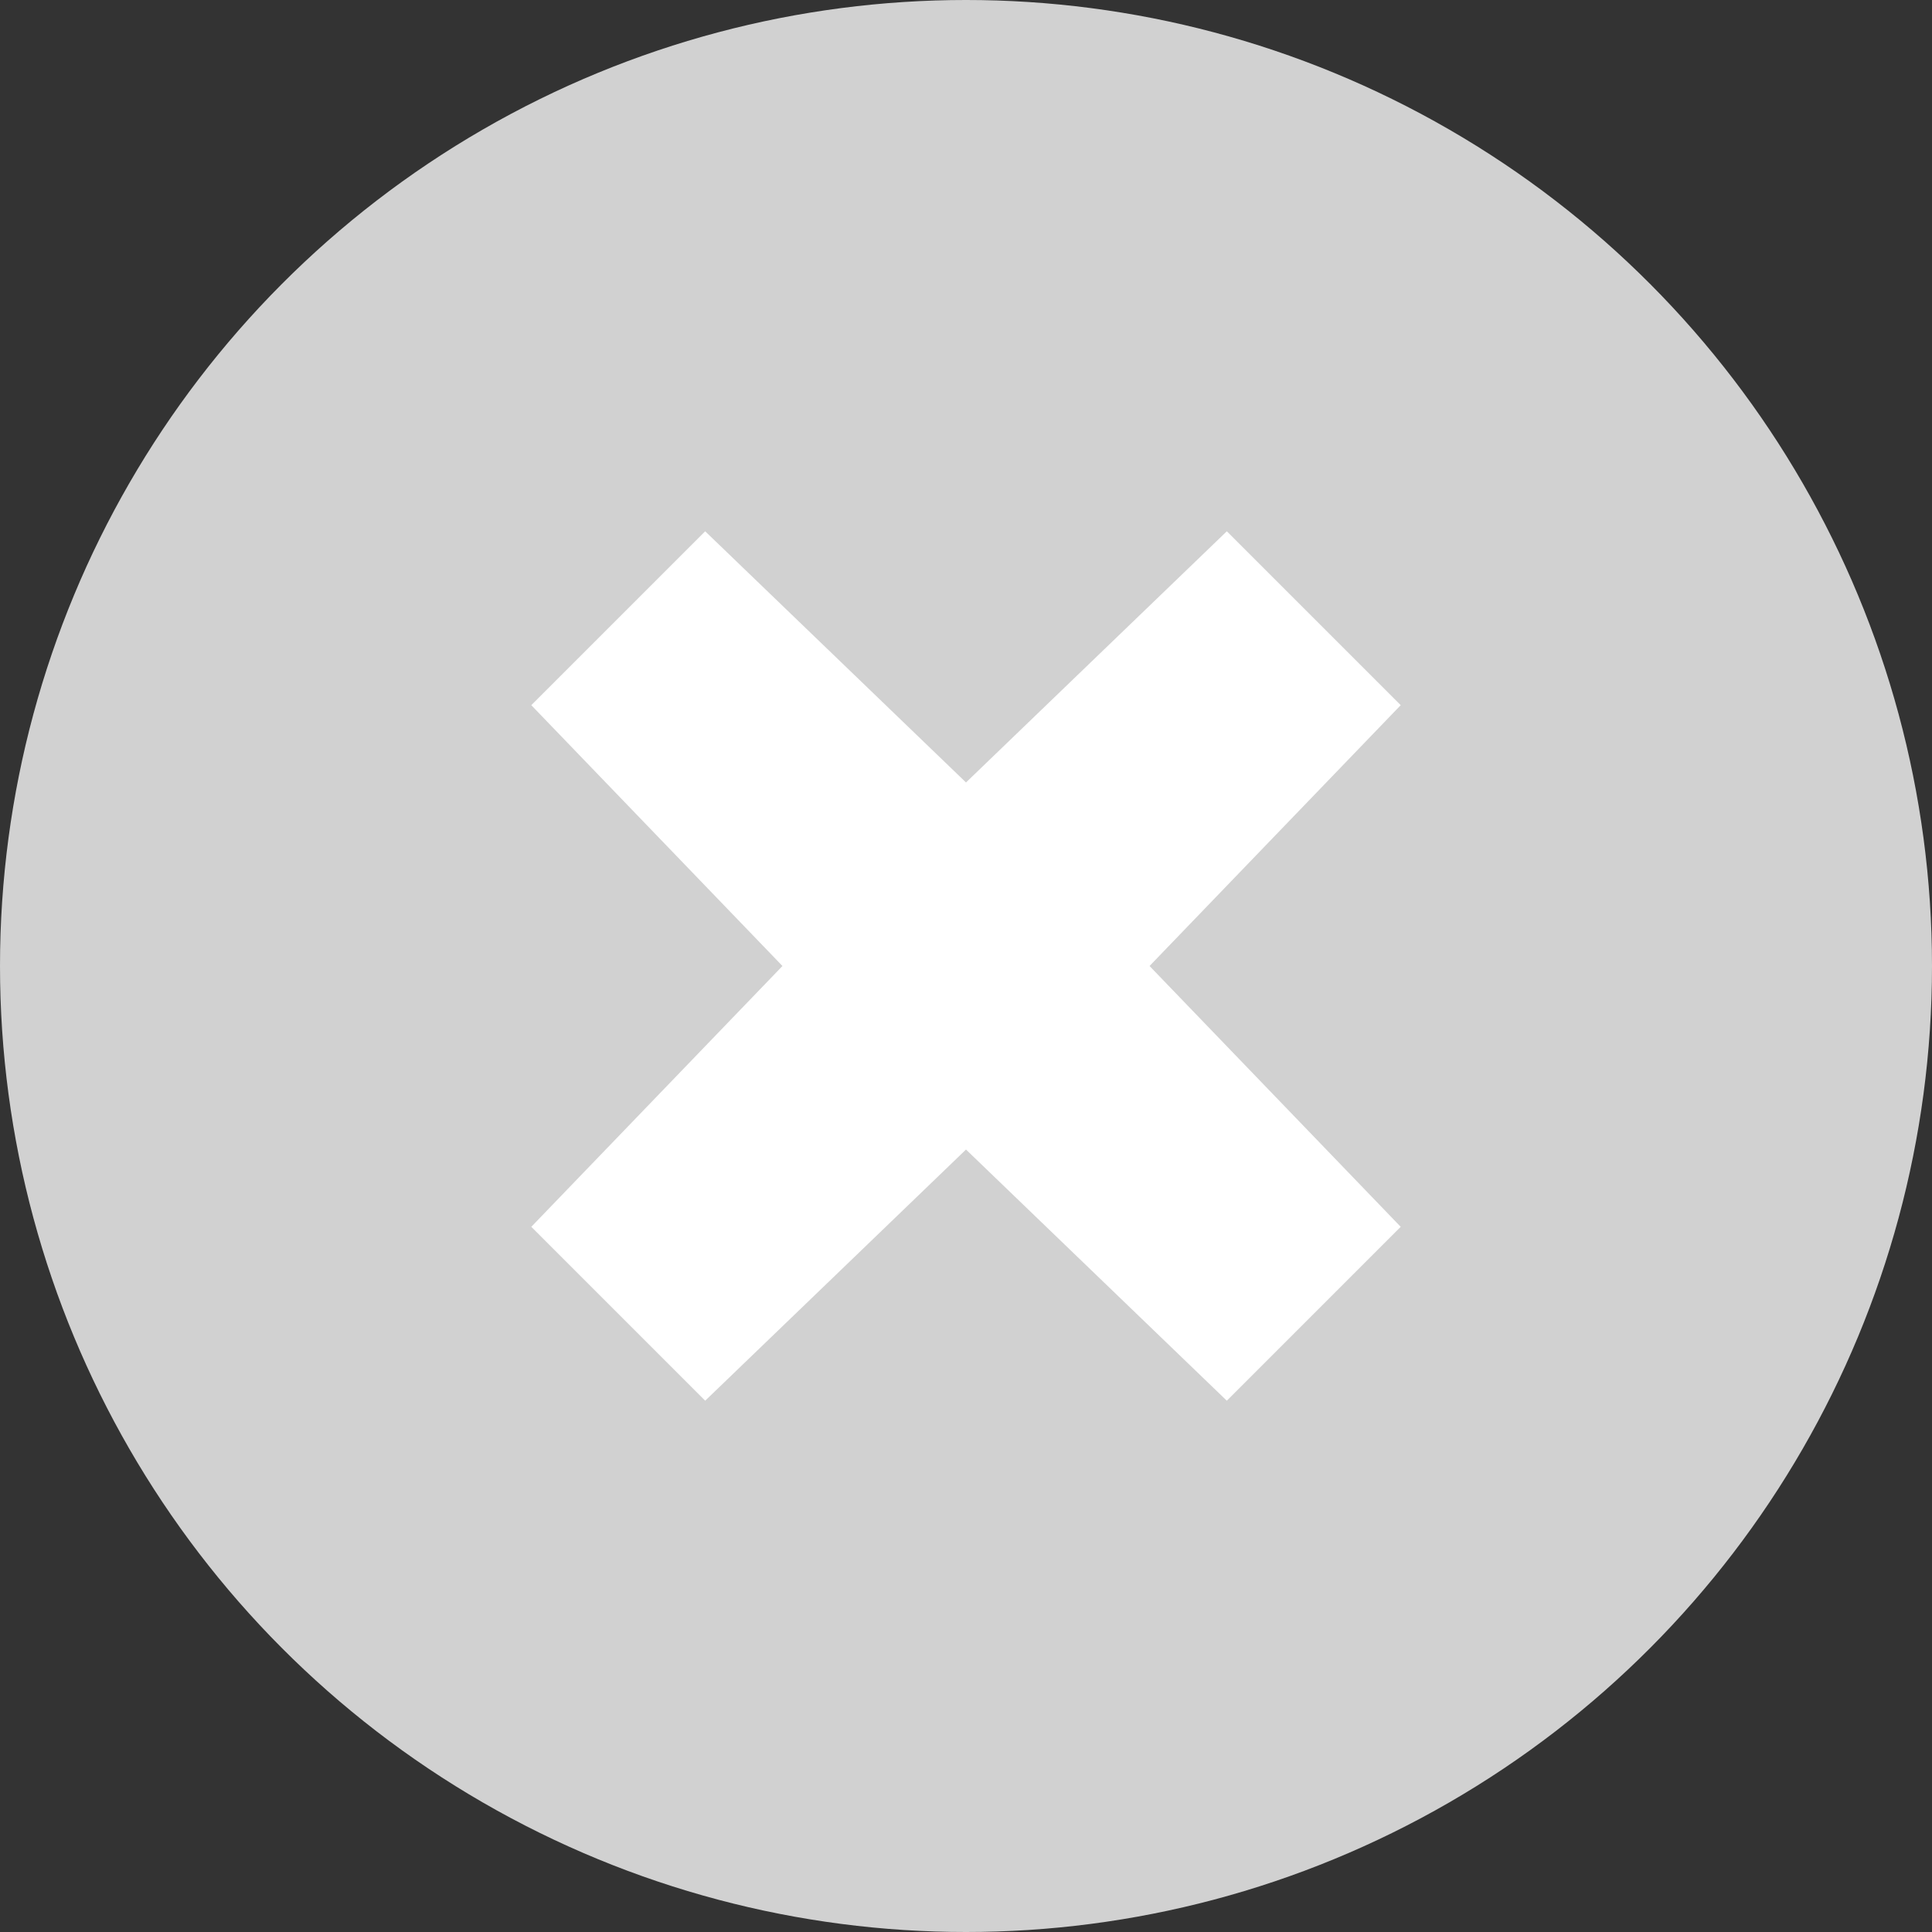 <?xml version="1.0" encoding="UTF-8"?>
<svg id="Objects" xmlns="http://www.w3.org/2000/svg" version="1.1" viewBox="0 0 20 20">
  <rect x="0" y="0" width="20" height="20" fill="#333333" stroke="none"/>
  <defs>
    <style>
      .cls-1 {
        fill: #d1d1d1;
      }

      .cls-1, .cls-2 {
        stroke-width: 0px;
      }

      .cls-2 {
        fill: #fff;
      }
    </style>
  </defs>
  <circle class="cls-1" cx="10" cy="10" r="10"/>
  <polygon class="cls-2" points="12.7 5.5 10 8.1 7.3 5.5 5.5 7.3 8.1 10 5.5 12.7 7.3 14.5 10 11.9 12.7 14.5 14.5 12.7 11.9 10 14.5 7.3 12.7 5.5"/>
</svg>